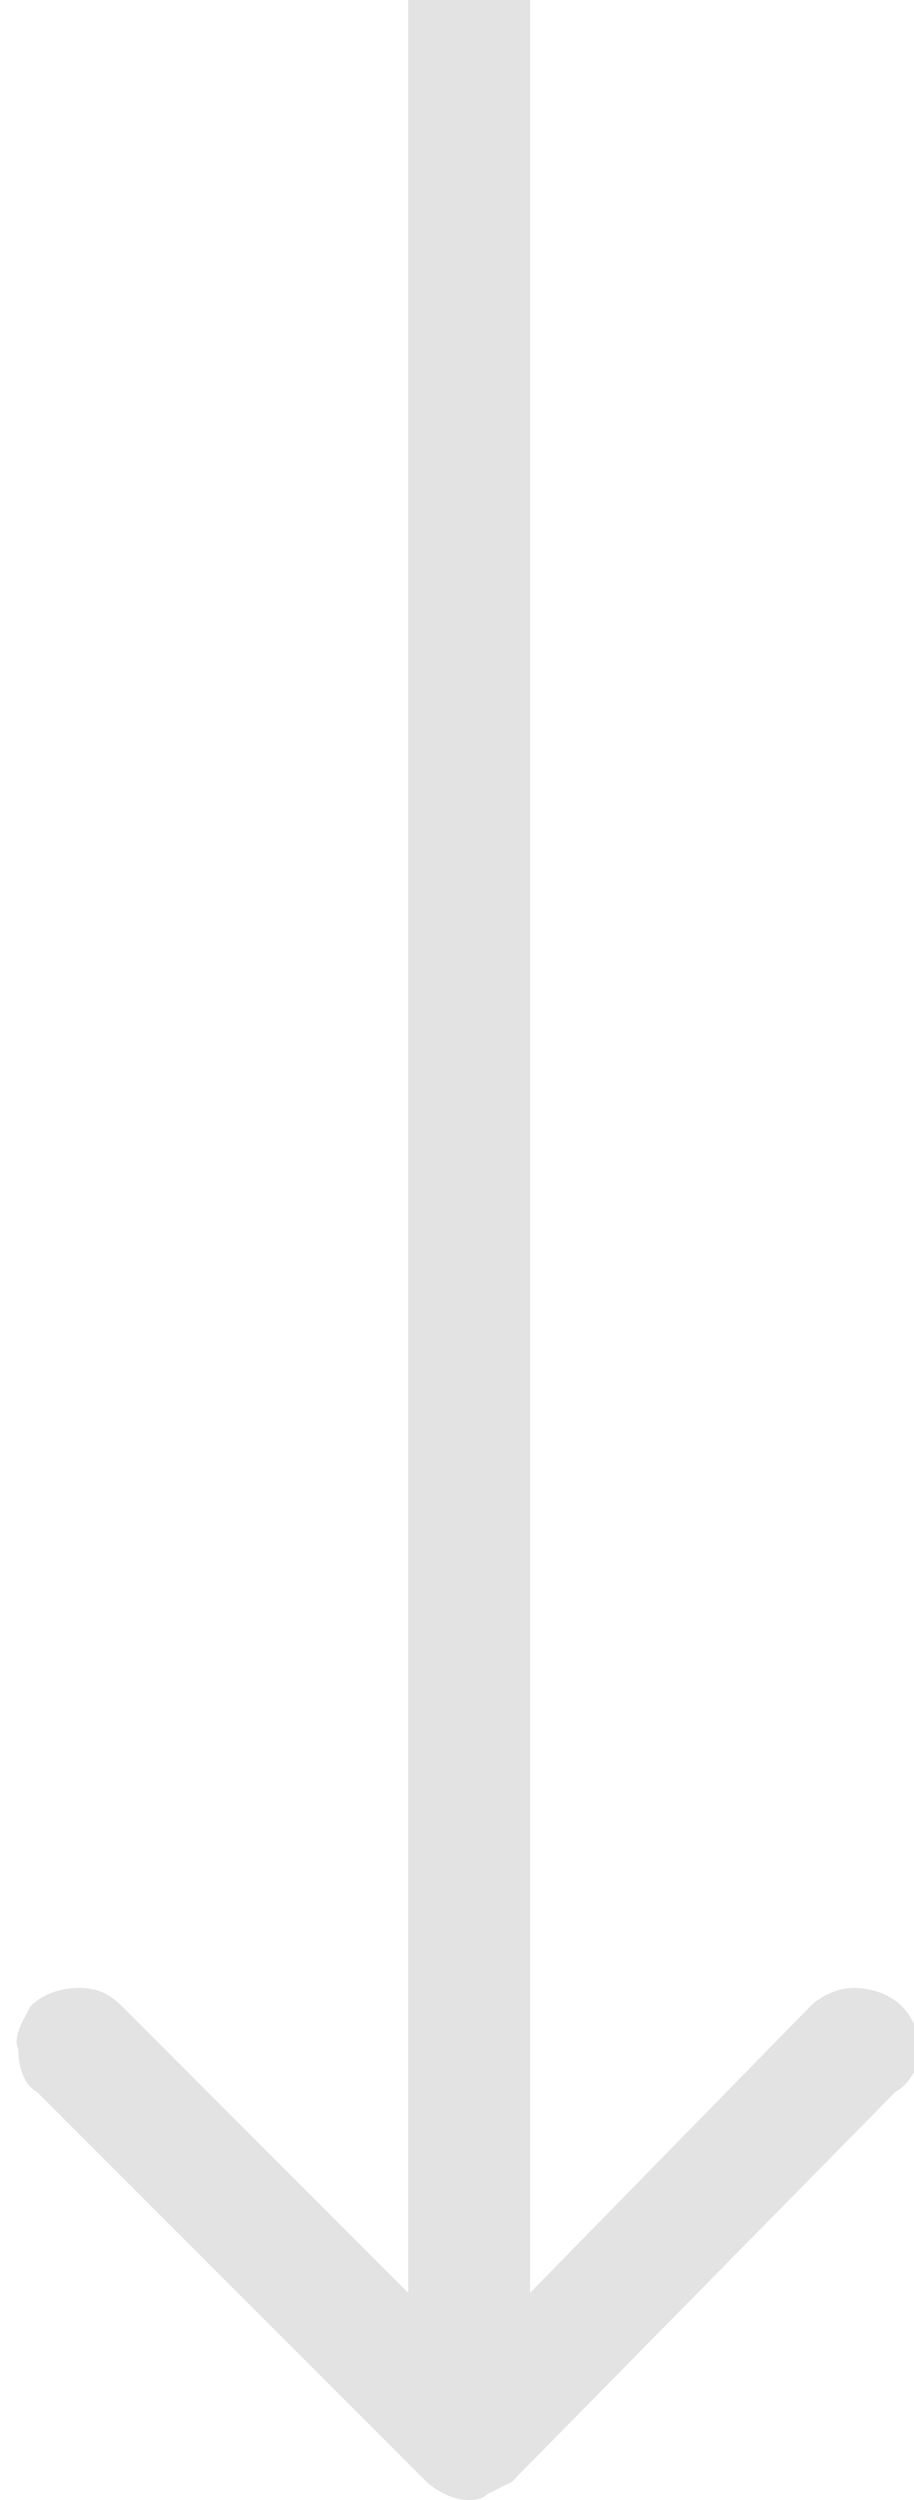 <svg version="1.2" xmlns="http://www.w3.org/2000/svg" viewBox="0 0 15 41" width="15" height="41"><style>.a{fill:#e3e3e3}</style><path fill-rule="evenodd" class="a" d="m14.7 34.3l-6.3 6.4q-0.2 0.1-0.4 0.2-0.1 0.1-0.3 0.1-0.2 0-0.4-0.1-0.2-0.1-0.3-0.2l-6.4-6.4c-0.2-0.1-0.3-0.4-0.3-0.7-0.1-0.2 0.1-0.5 0.2-0.7 0.2-0.2 0.5-0.3 0.8-0.3 0.3 0 0.5 0.1 0.7 0.3l4.7 4.7v-37.6h2v37.6l4.6-4.7c0.2-0.2 0.5-0.3 0.7-0.3 0.3 0 0.6 0.1 0.8 0.3 0.2 0.2 0.3 0.5 0.3 0.7 0 0.3-0.2 0.6-0.4 0.7z"/></svg>